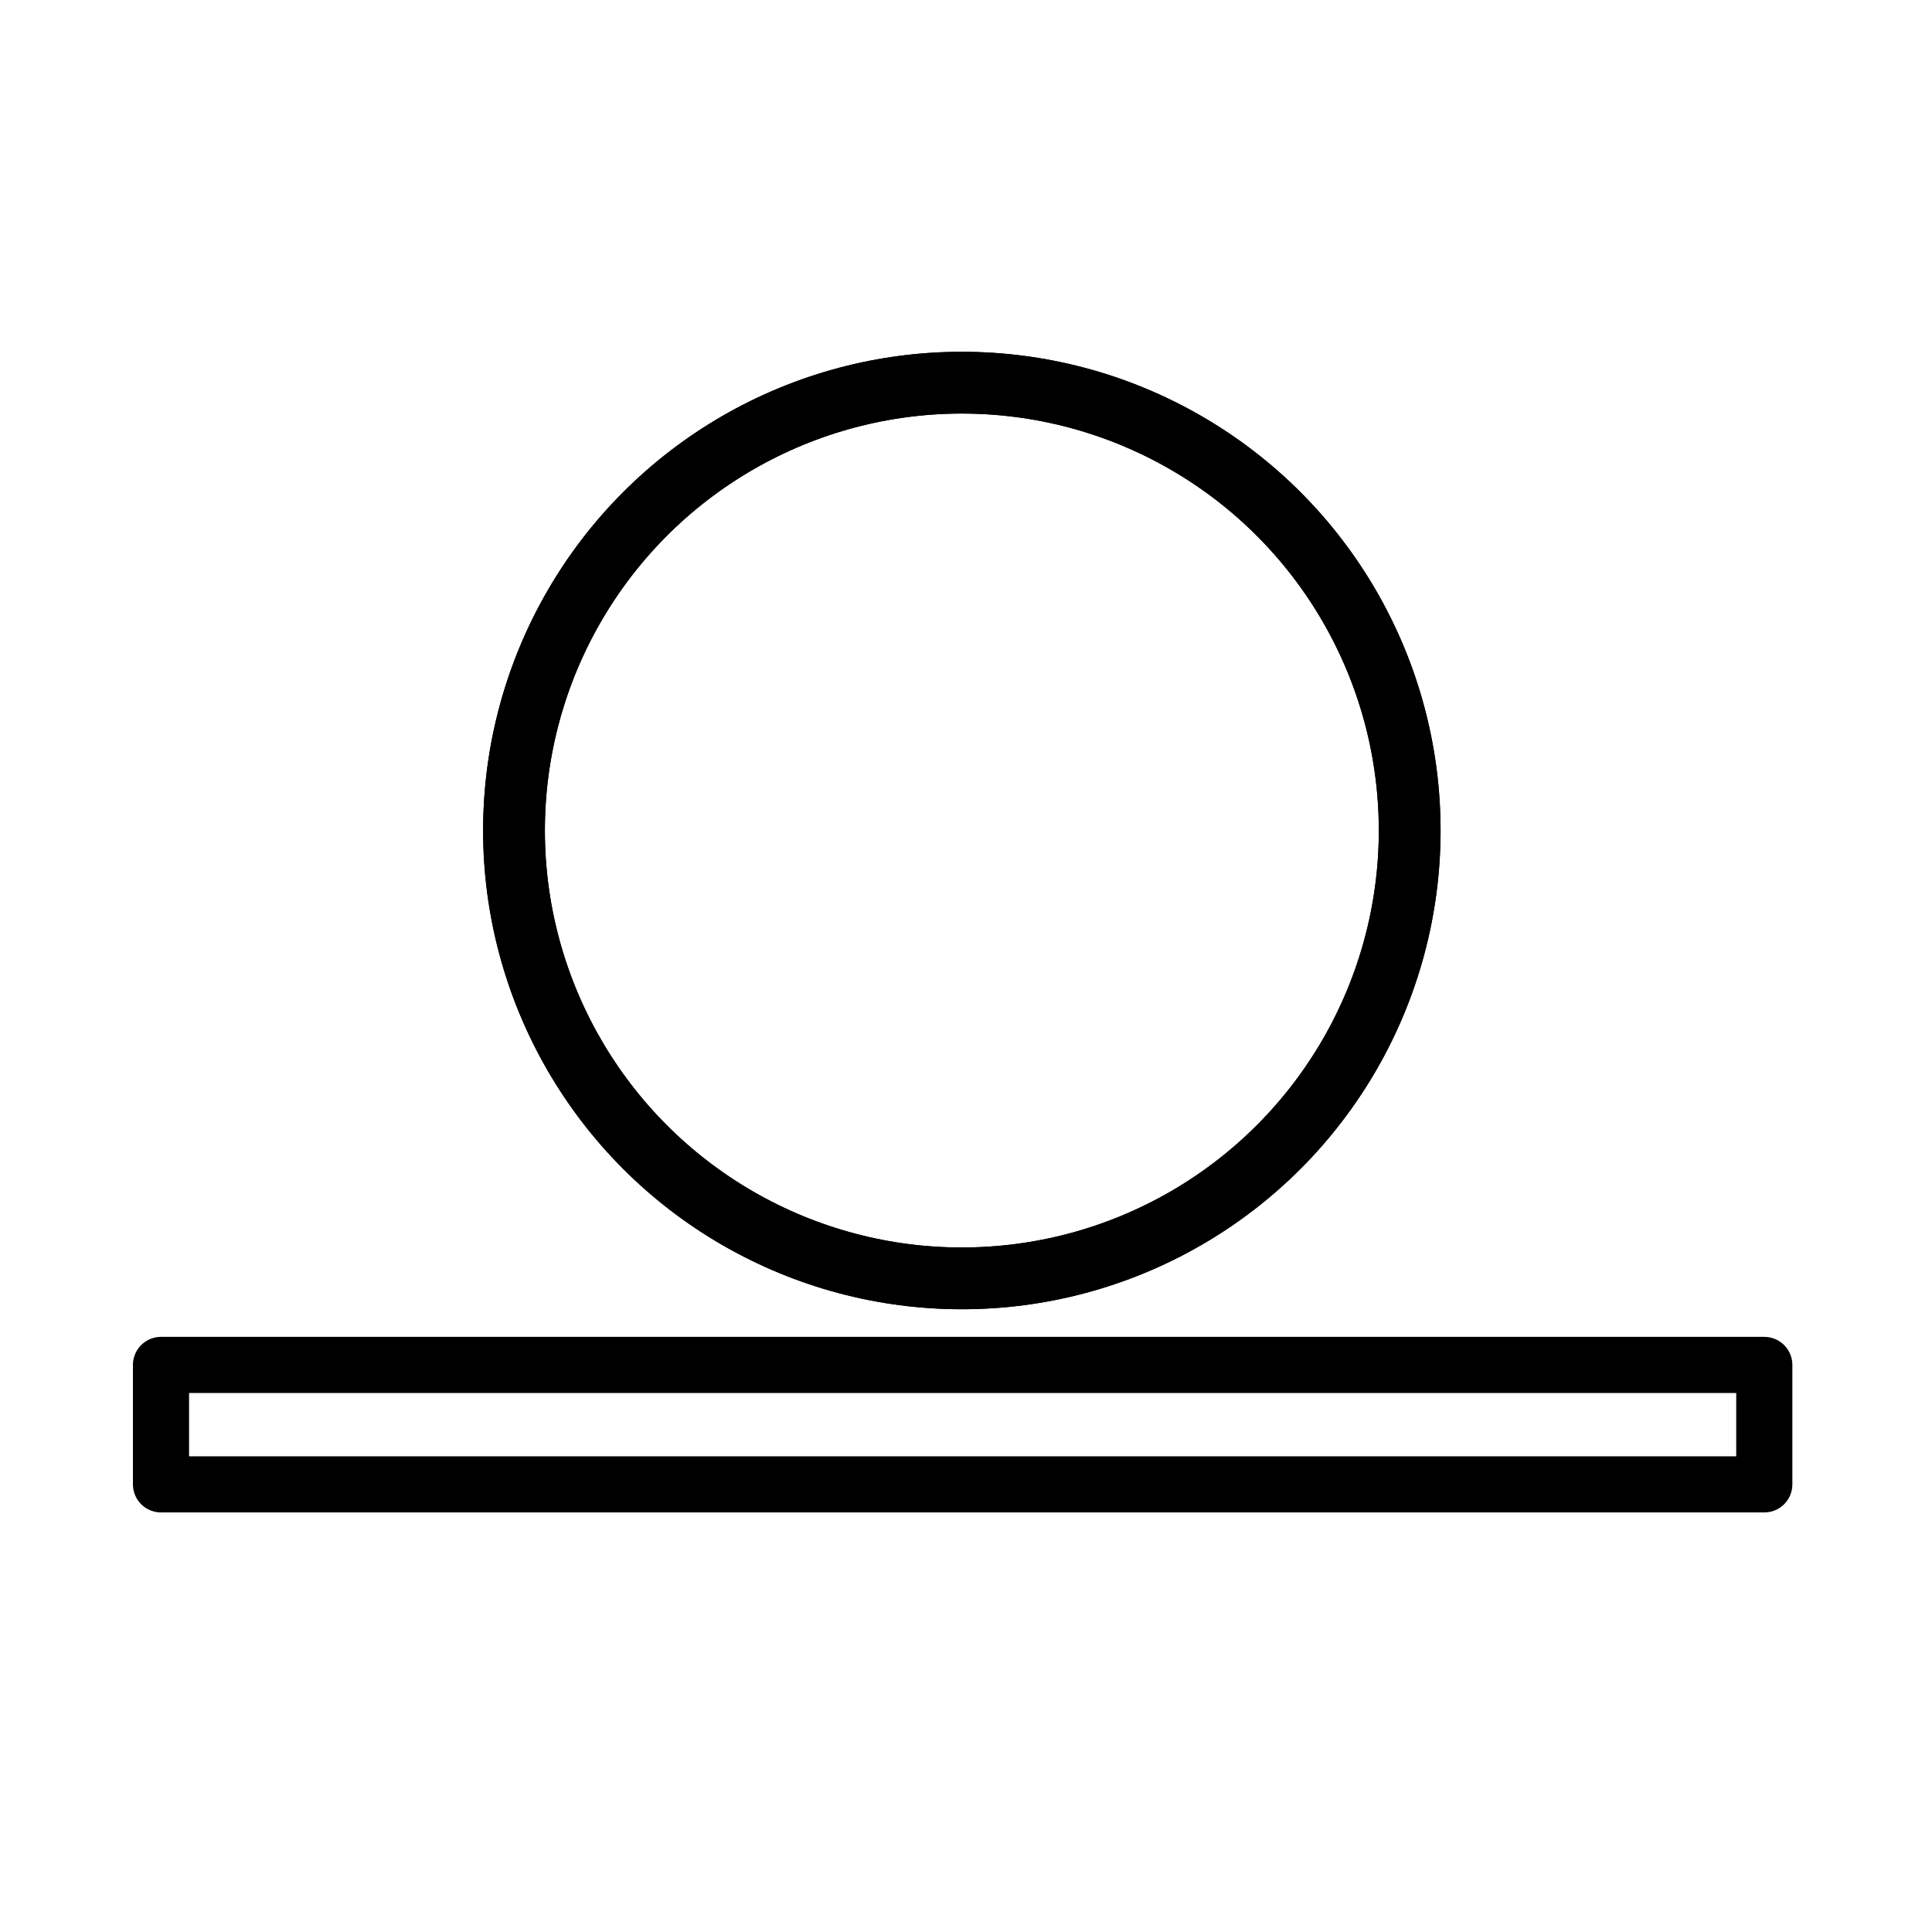 <svg id="emoji" viewBox="0 0 72 72" xmlns="http://www.w3.org/2000/svg">
  <g id="line">
    <circle cx="35.845" cy="30.951" r="16.69" fill="none" stroke="#000" stroke-linecap="round" stroke-linejoin="round" stroke-width="2.302"/>
    <circle cx="35.845" cy="30.951" r="16.69" fill="none" stroke="#000" stroke-linecap="round" stroke-linejoin="round" stroke-width="2.302"/>
    <rect x="6" y="50.867" width="59.75" height="4.451" fill="none" stroke="#000" stroke-linecap="round" stroke-linejoin="round" stroke-width="2.092"/>
  </g>
</svg>
